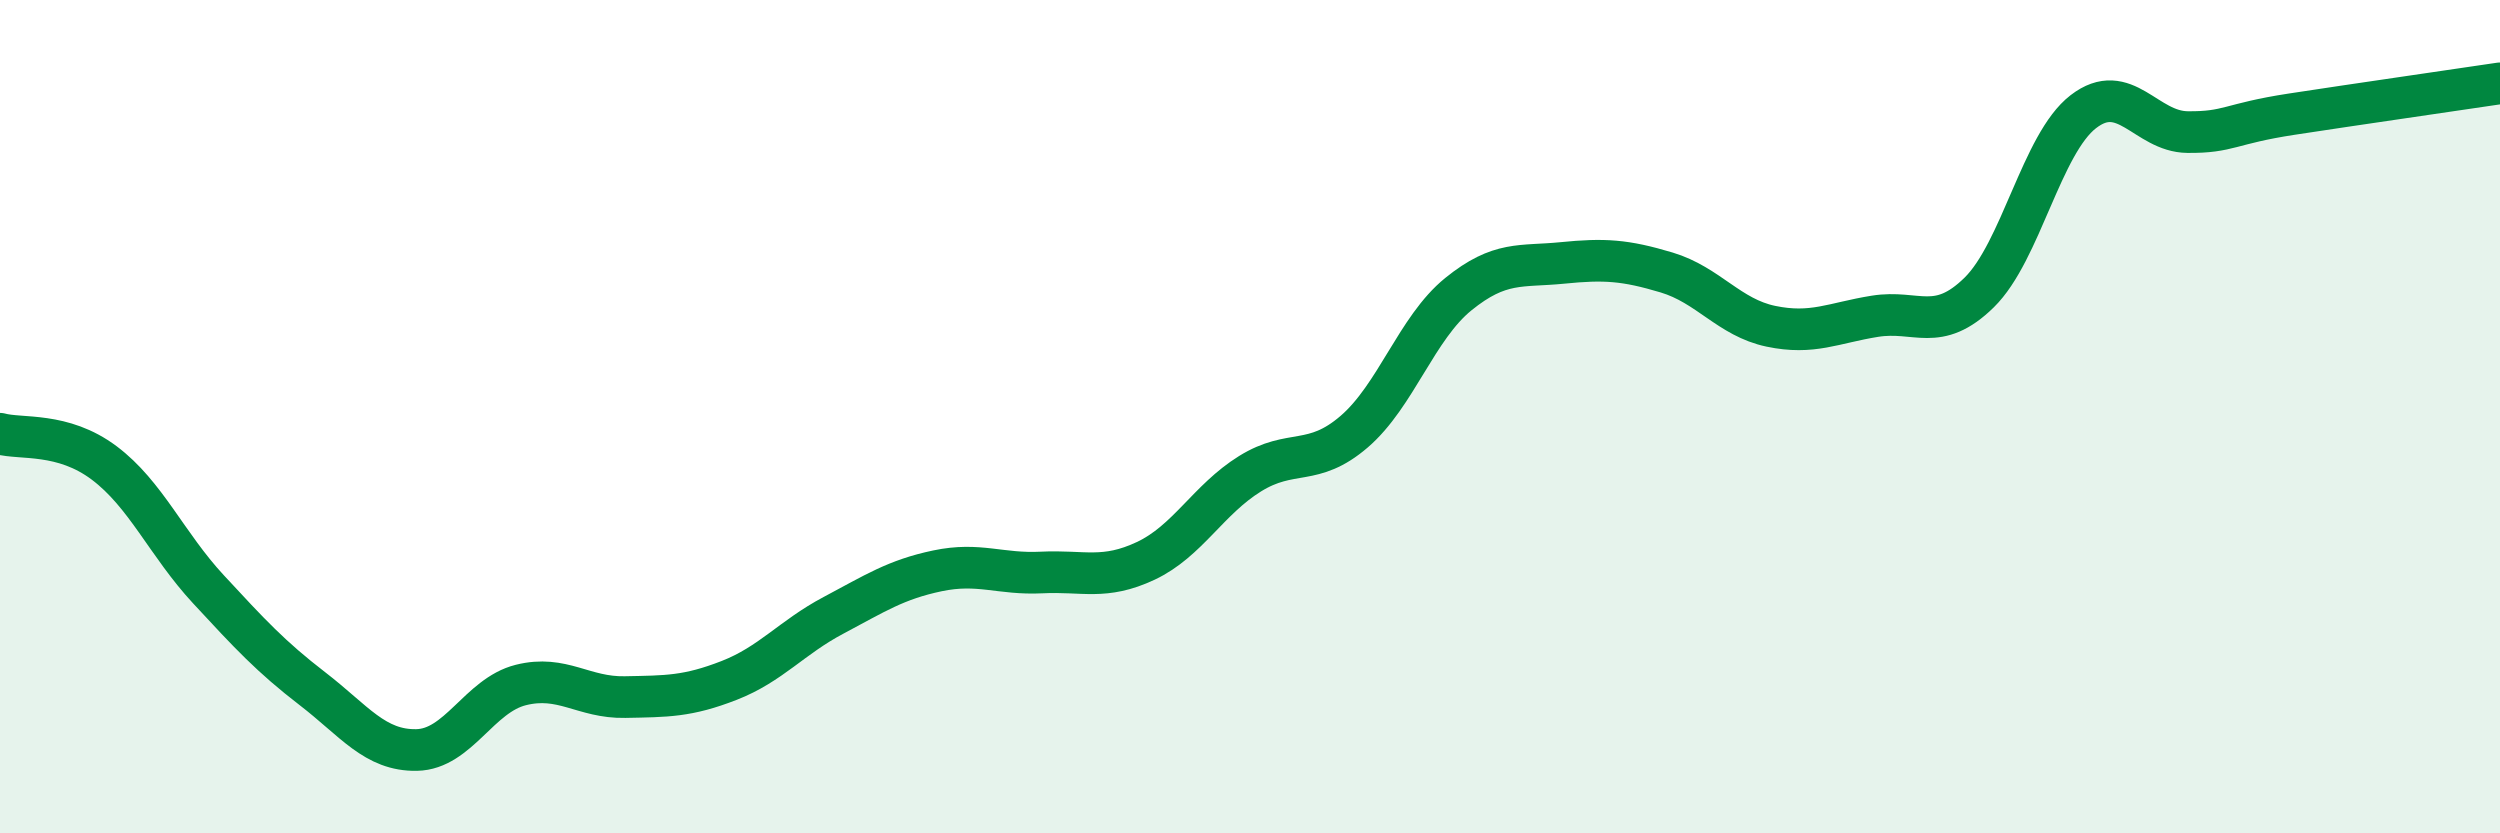 
    <svg width="60" height="20" viewBox="0 0 60 20" xmlns="http://www.w3.org/2000/svg">
      <path
        d="M 0,10.41 C 0.5,10.55 1.5,10.36 2.5,11.11 C 3.5,11.86 4,13.06 5,14.14 C 6,15.22 6.5,15.76 7.5,16.53 C 8.5,17.3 9,18.02 10,18 C 11,17.98 11.5,16.69 12.5,16.44 C 13.5,16.19 14,16.75 15,16.73 C 16,16.71 16.5,16.72 17.5,16.33 C 18.5,15.94 19,15.3 20,14.77 C 21,14.24 21.5,13.91 22.5,13.7 C 23.5,13.49 24,13.79 25,13.74 C 26,13.69 26.5,13.93 27.5,13.46 C 28.5,12.99 29,11.99 30,11.37 C 31,10.75 31.5,11.22 32.5,10.36 C 33.5,9.5 34,7.87 35,7.06 C 36,6.25 36.5,6.41 37.5,6.31 C 38.5,6.21 39,6.24 40,6.54 C 41,6.84 41.5,7.62 42.5,7.83 C 43.5,8.04 44,7.75 45,7.59 C 46,7.43 46.5,8 47.5,7.02 C 48.5,6.04 49,3.45 50,2.68 C 51,1.91 51.5,3.16 52.5,3.17 C 53.5,3.18 53.5,2.97 55,2.74 C 56.5,2.51 59,2.15 60,2L60 20L0 20Z"
        fill="#008740"
        opacity="0.1"
        stroke-linecap="round"
        stroke-linejoin="round"
      />
      <path
        d="M 0,10.41 C 0.5,10.55 1.5,10.36 2.5,11.11 C 3.5,11.86 4,13.06 5,14.14 C 6,15.22 6.5,15.76 7.5,16.53 C 8.5,17.3 9,18.02 10,18 C 11,17.98 11.5,16.69 12.5,16.44 C 13.5,16.19 14,16.75 15,16.73 C 16,16.71 16.5,16.72 17.5,16.33 C 18.5,15.94 19,15.3 20,14.77 C 21,14.24 21.5,13.91 22.5,13.7 C 23.5,13.49 24,13.79 25,13.74 C 26,13.69 26.5,13.93 27.5,13.46 C 28.5,12.99 29,11.99 30,11.37 C 31,10.75 31.5,11.22 32.5,10.36 C 33.5,9.5 34,7.87 35,7.06 C 36,6.25 36.5,6.41 37.5,6.31 C 38.5,6.21 39,6.24 40,6.54 C 41,6.84 41.5,7.62 42.5,7.83 C 43.5,8.04 44,7.75 45,7.59 C 46,7.43 46.5,8 47.5,7.02 C 48.5,6.04 49,3.45 50,2.68 C 51,1.91 51.5,3.16 52.5,3.17 C 53.5,3.18 53.5,2.97 55,2.74 C 56.5,2.51 59,2.15 60,2"
        stroke="#008740"
        stroke-width="1"
        fill="none"
        stroke-linecap="round"
        stroke-linejoin="round"
      />
    </svg>
  